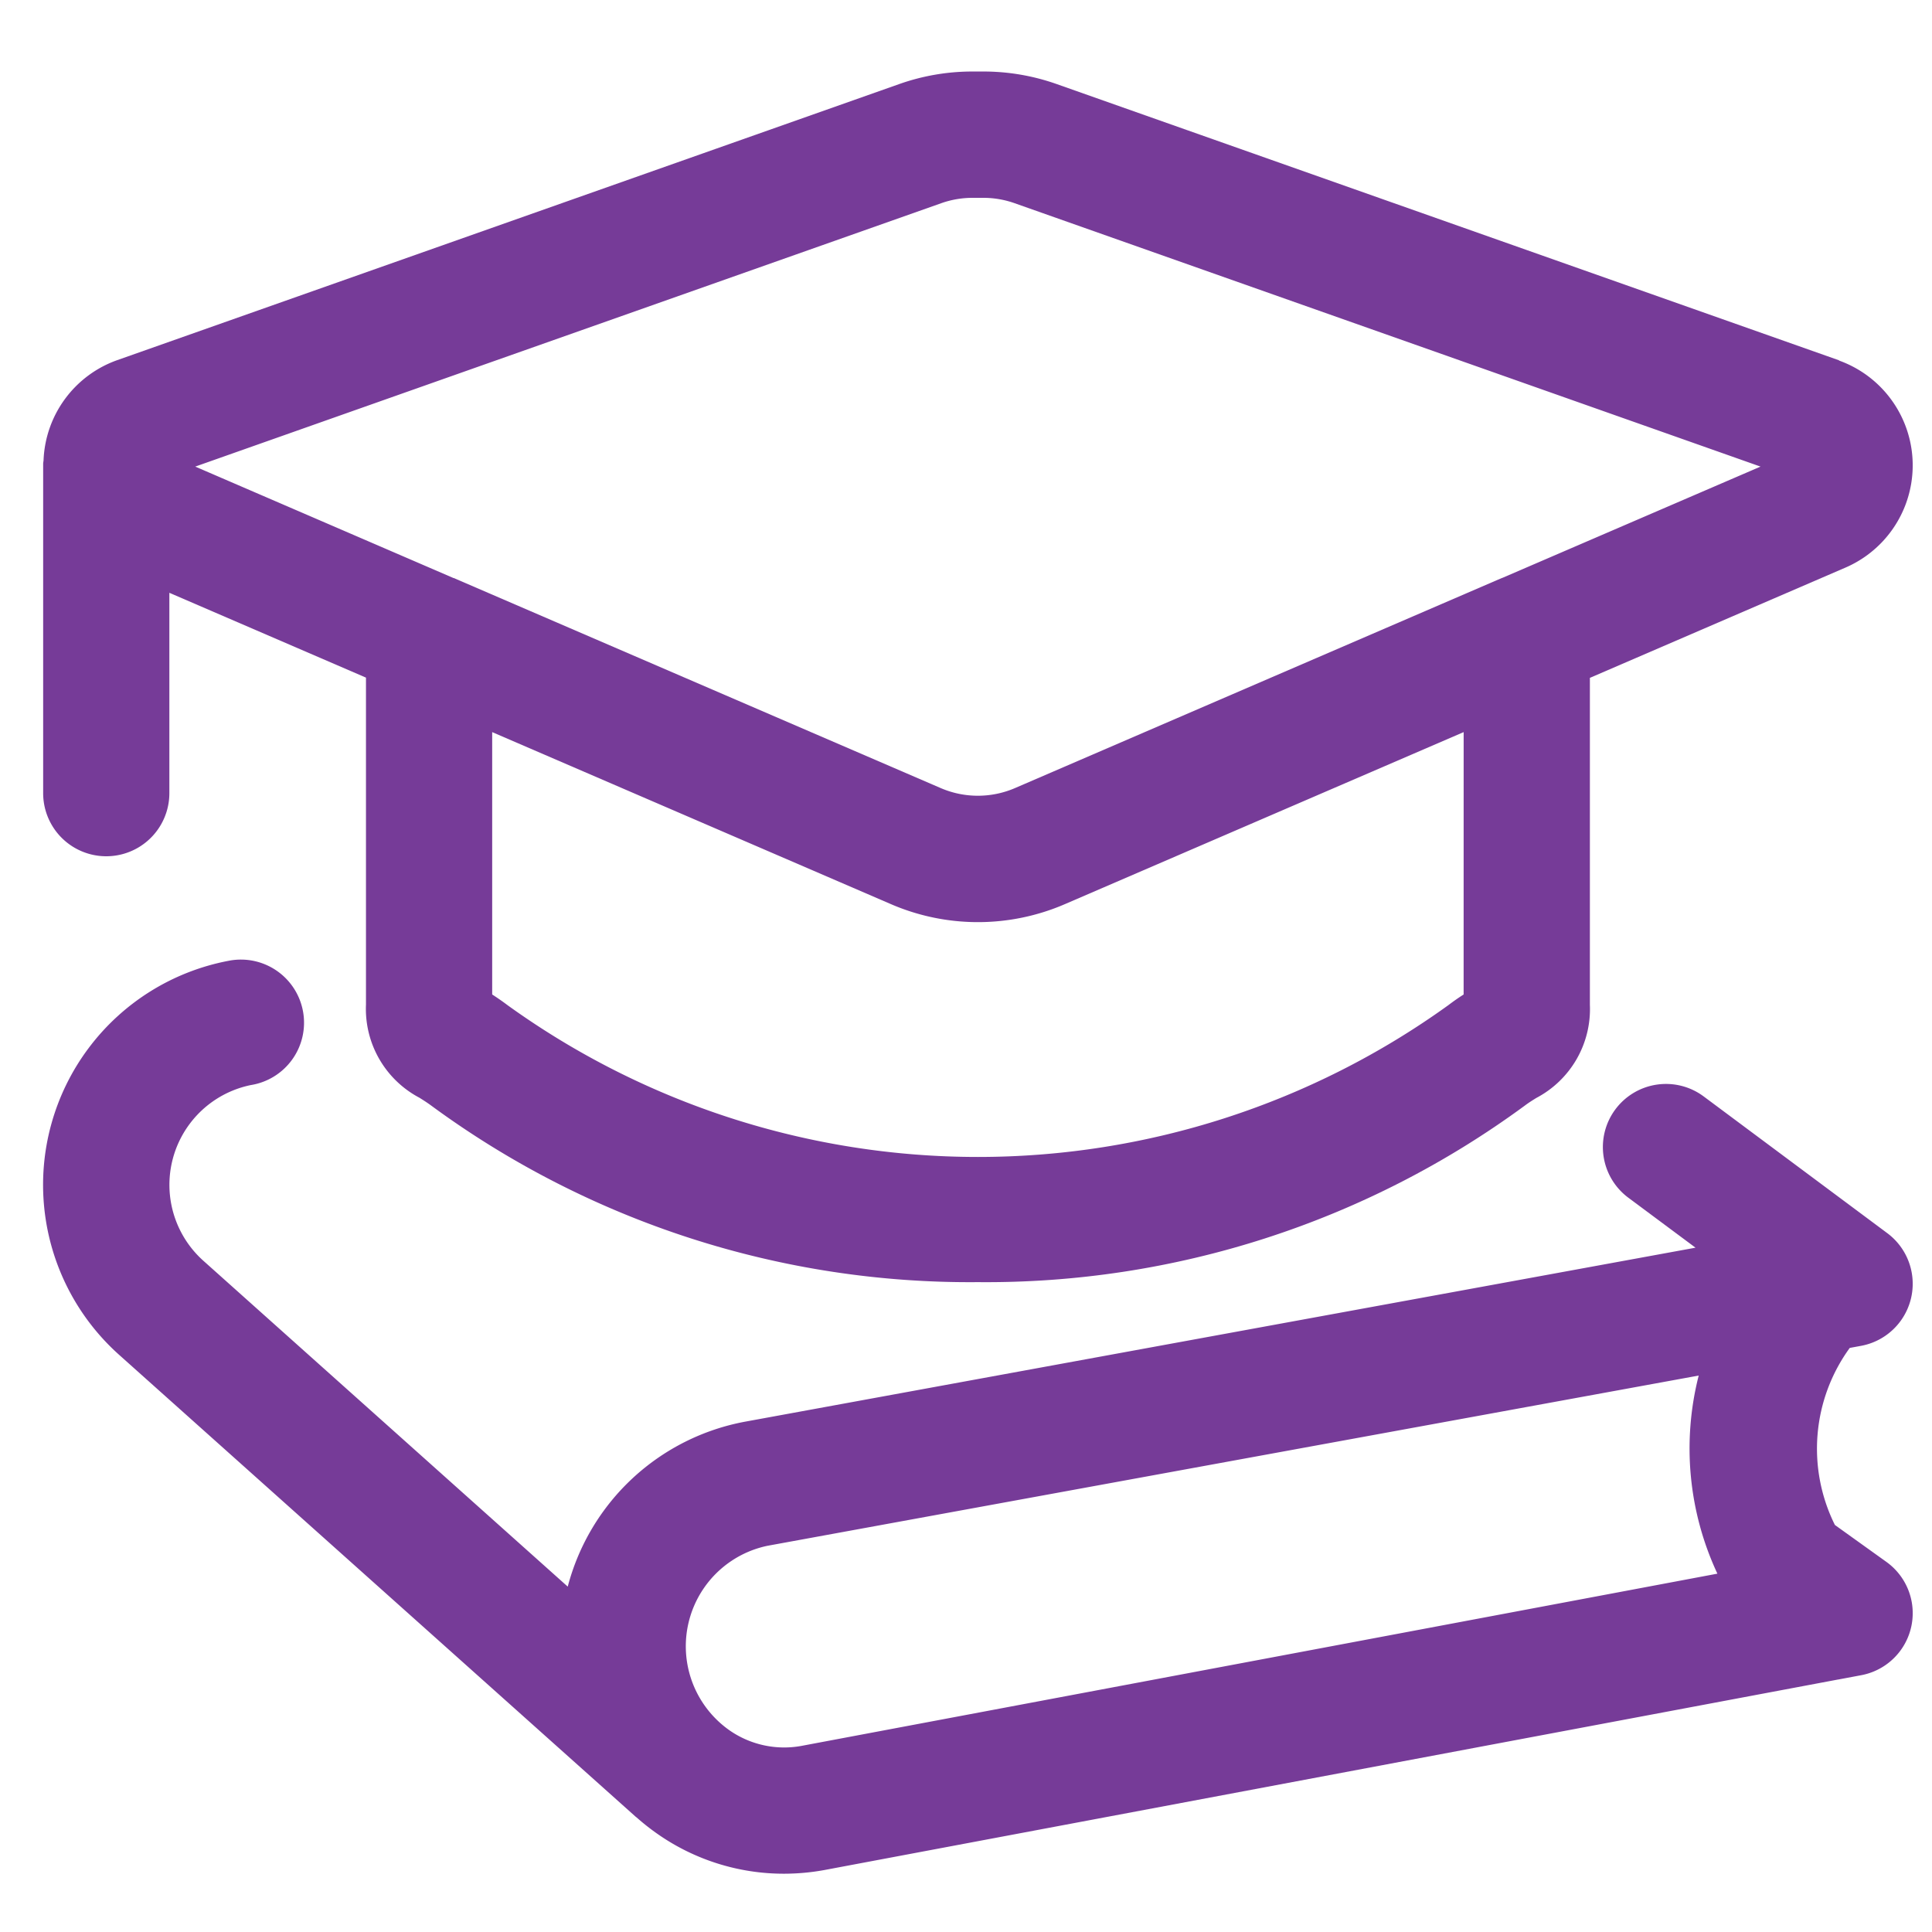 <svg xmlns="http://www.w3.org/2000/svg" xmlns:xlink="http://www.w3.org/1999/xlink" width="65" height="65" viewBox="0 0 65 65"><defs><clipPath id="a"><rect width="65" height="65" transform="translate(870.5 2629)" fill="#ffcf4b"/></clipPath><clipPath id="b"><rect width="62.9" height="60.633" transform="translate(0 0)" fill="none"/></clipPath></defs><g transform="translate(-870.5 -2629)" clip-path="url(#a)"><g transform="translate(871.951 2631.406)"><g clip-path="url(#b)"><path d="M60.783,42.943l.375-.069a2.123,2.123,0,0,0,.886-3.792l-6.177-4.6a2.123,2.123,0,0,0-2.535,3.407l2.261,1.682L23.614,45.425a7.605,7.605,0,0,0-5.964,5.549L5.41,40.028A3.427,3.427,0,0,1,6.987,34.1a2.124,2.124,0,1,0-.752-4.18A7.672,7.672,0,0,0,2.584,43.2L19.939,58.719c.01.009.021.015.032.024a7.61,7.61,0,0,0,.673.533,7.415,7.415,0,0,0,4.276,1.357,7.648,7.648,0,0,0,1.35-.121L60.386,54.1h.006l.777-.146a2.123,2.123,0,0,0,.841-3.815L60.282,48.9a5.764,5.764,0,0,1,.5-5.957M25.5,56.335a3.219,3.219,0,0,1-2.423-.537A3.454,3.454,0,0,1,24.372,49.6L55.7,43.873a9.937,9.937,0,0,0,.629,6.665Z" fill="#763b98"/><path d="M60.421,9.716,34.093.42A7.386,7.386,0,0,0,31.636,0h-.371a7.378,7.378,0,0,0-2.459.421L2.481,9.715A3.728,3.728,0,0,0,.015,13.062c0,.047-.014.091-.014.139V24.279a2.123,2.123,0,1,0,4.246,0V17.538l6.615,2.854v11a3.378,3.378,0,0,0,1.8,3.135c.117.074.251.157.4.267a30.587,30.587,0,0,0,18.387,5.936A30.6,30.6,0,0,0,49.837,34.8c.146-.11.28-.193.4-.267A3.378,3.378,0,0,0,52.039,31.4v-11l8.615-3.717a3.747,3.747,0,0,0-.233-6.959M47.791,31.053c-.157.1-.329.218-.513.358a27.077,27.077,0,0,1-31.655,0c-.185-.14-.357-.256-.515-.359V22.225l13.414,5.787a7.377,7.377,0,0,0,5.856,0l13.414-5.787Zm1.3-14.015-.008,0-16.39,7.072a3.158,3.158,0,0,1-2.49,0L13.817,17.042l-.01,0-8.689-3.75,25.1-8.862a3.149,3.149,0,0,1,1.047-.18h.371a3.147,3.147,0,0,1,1.044.179l25.1,8.863Z" fill="#763b98"/></g></g></g></svg>